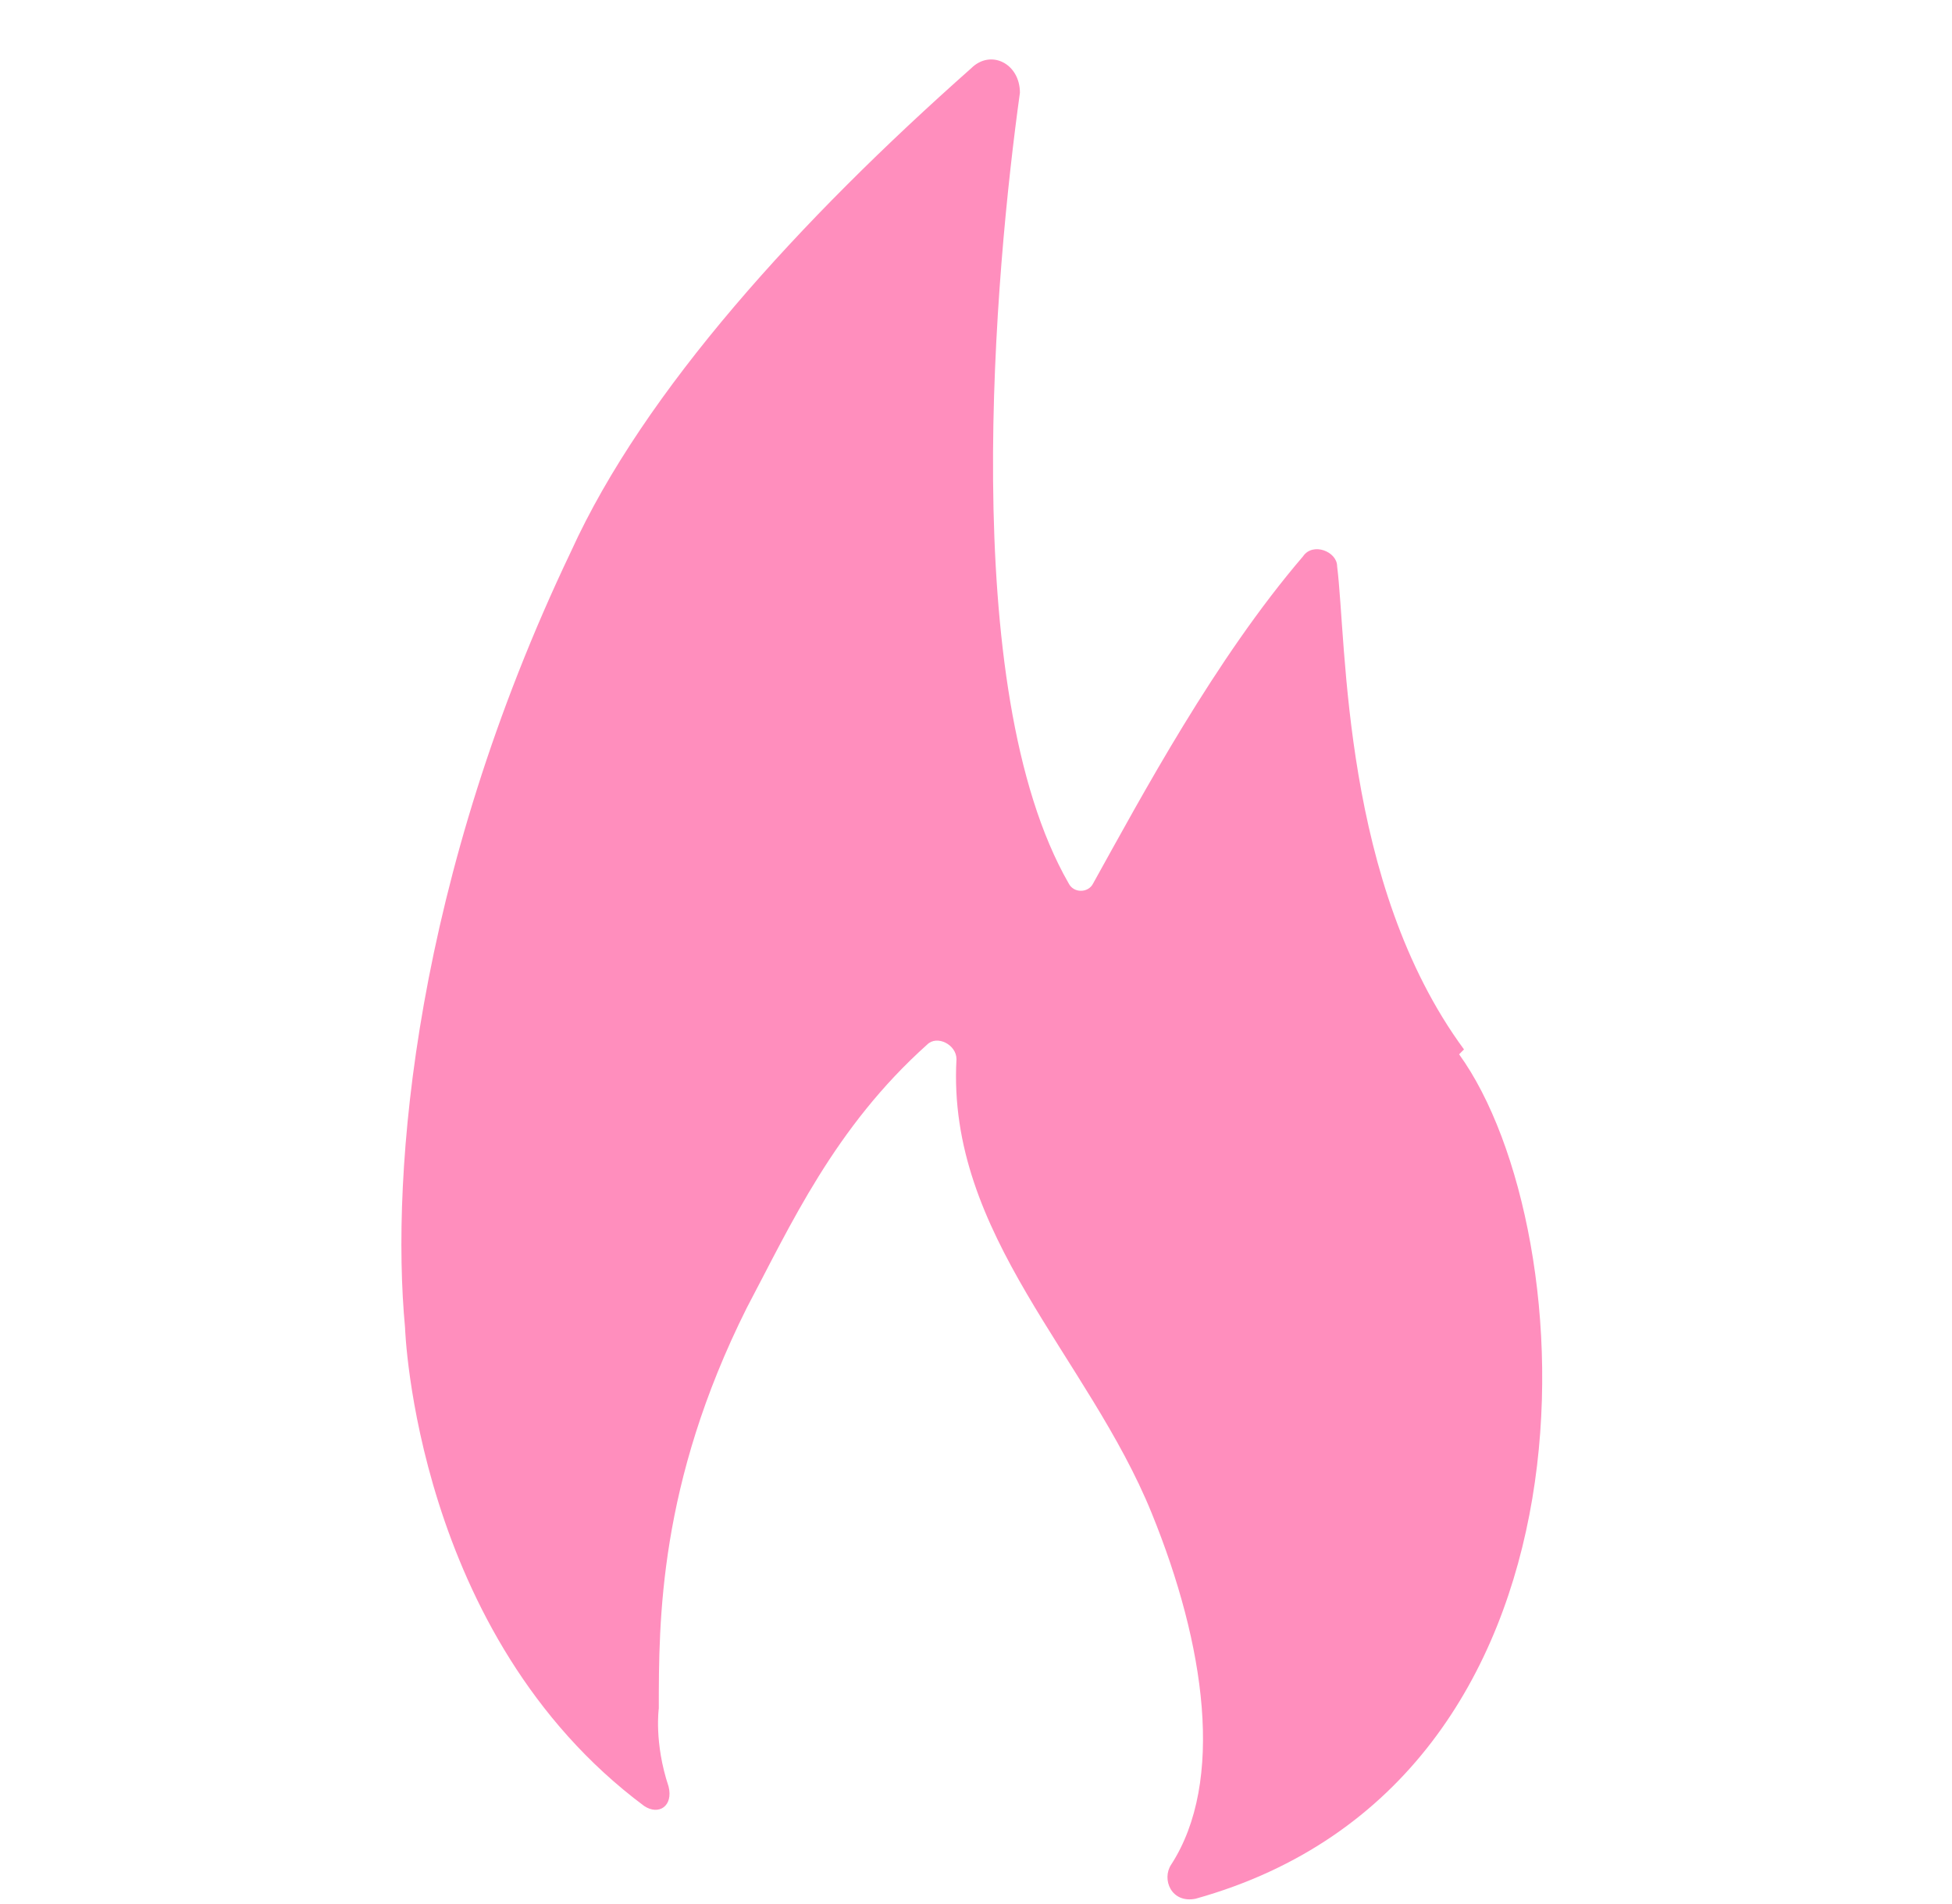 <svg viewBox="0 0 40 39" version="1.1" xmlns="http://www.w3.org/2000/svg" id="Layer_1">
  
  <defs>
    <style>
      .st0 {
        fill: #ff8ebd;
      }
    </style>
  </defs>
  <path d="M30,21.5c-2.5-3.4-2.4-8.3-2.6-9.9,0-.3-.5-.5-.7-.2-1.8,2.1-3.3,4.9-4.3,6.7-.1.2-.4.2-.5,0-2.3-4-1.5-12.6-1-16.2,0-.6-.6-.9-1-.5-3.5,3.1-6.7,6.6-8.2,9.9-3.2,6.7-3.7,12.7-3.4,15.9,0,0,.2,6.3,4.9,9.8.3.2.6,0,.5-.4-.3-.9-.2-1.6-.2-1.6,0-1.8,0-4.6,1.8-8.2.9-1.7,1.8-3.7,3.7-5.4.2-.2.6,0,.6.3-.2,3.6,2.7,6.1,4,9.3,1.1,2.7,1.5,5.5.4,7.2-.2.3,0,.8.5.7,8.6-2.4,8-13.7,5.4-17.3" class="st0"></path>
</svg>